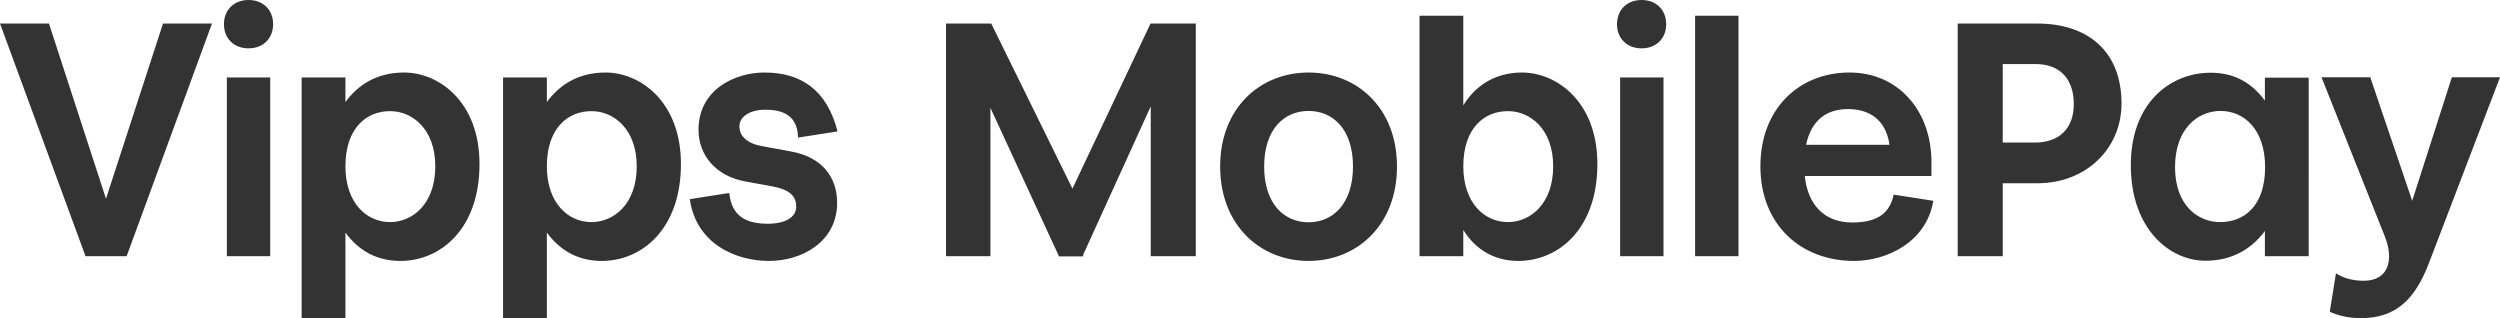 <svg xmlns="http://www.w3.org/2000/svg" viewBox="0 0 1210.1 154"><path fill="#333" d="M41.4 124 0 11.4h23.7l27.6 84.8 27.6-84.8h23.7L61.3 124zM132.2 11.7c0 6.9-4.8 11.7-11.9 11.7s-11.9-4.8-11.9-11.7S113.2 0 120.3 0s11.9 4.8 11.9 11.7zm-1.4 25.8V124h-21V37.5zM232.1 79.4c0 31.5-18.9 46.9-38.3 46.9-10.4 0-19.5-4.1-26.6-13.7V154H146V37.5h21.2v11.9c5.9-8.1 15-14.3 28.4-14.3 16.8 0 36.5 14.1 36.5 44.3zm-64.9 1.1c0 17.7 10.2 27 21.6 27 10.8 0 21.9-8.7 21.9-27 0-18-11.1-26.7-21.8-26.7-11.5-.1-21.7 8.2-21.7 26.7zM329.6 79.4c0 31.5-18.9 46.9-38.3 46.9-10.4 0-19.5-4.1-26.6-13.7V154h-21.2V37.5h21.2v11.9c5.9-8.1 15-14.3 28.4-14.3 16.8 0 36.5 14.1 36.5 44.3zm-64.9 1.1c0 17.7 10.2 27 21.6 27 10.8 0 21.9-8.7 21.9-27 0-18-11.1-26.7-21.8-26.7-11.5-.1-21.7 8.2-21.7 26.7zM370 35.1c17.4 0 30.2 8.1 35.4 28.5l-19.1 3c-.3-10.4-6.8-13.5-15.9-13.5-7.2 0-12.5 3.2-12.5 8.1 0 3.9 2.7 8 10.8 9.5l14.6 2.7c14.3 2.7 21.9 12 21.9 24.8 0 18.8-17 28.1-32.9 28.1-16.8 0-35.4-8.7-38.4-29.9l19.1-3c1.1 11 7.8 14.9 18.6 14.9 8.3 0 13.8-3 13.8-8.3 0-4.7-2.6-8.1-11.6-9.8l-13.2-2.4c-14-2.6-22.5-12.5-22.5-25.1.1-19.5 17.8-27.6 31.9-27.6zM578.8 11.4V124H557V51.5l-32.7 71.8v.8h-11.7l-33.2-71.9V124h-21.5V11.4h21.9l39.3 79.9 37.8-79.9zM676.2 80.6c0 28.4-19.4 45.7-42.8 45.7s-42.8-17.3-42.8-45.7 19.4-45.5 42.8-45.5 42.8 17.1 42.8 45.5zm-64.3 0c0 18.2 9.8 27 21.5 27s21.5-8.9 21.5-27c0-18.2-9.8-26.9-21.5-26.9s-21.5 8.7-21.5 26.9zM708.3 7.6V51c4.7-7.8 13.7-15.9 28.4-15.9 16.8 0 36.5 14.1 36.5 44.3 0 31.5-18.9 46.9-38.3 46.9-11.3 0-20.6-5.3-26.6-15V124h-21.2V7.6zm0 72.9c0 17.7 10.2 27 21.6 27 10.7 0 21.9-8.7 21.9-27 0-18-11.1-26.7-21.8-26.7-11.5-.1-21.7 8.2-21.7 26.7zM806.5 11.7c0 6.9-4.8 11.7-11.9 11.7s-11.9-4.8-11.9-11.7S787.5 0 794.6 0s11.9 4.8 11.9 11.7zm-1.3 25.8V124h-21V37.5zM841.5 7.6V124h-21V7.6zM873.6 85.3c1.4 13.5 9.2 22.4 23 22.4 13.1 0 18.3-5.3 20-13.5l19.2 3c-3.3 20-22.5 29.1-38.4 29.1-25.5 0-45.3-17.3-45.3-45.8 0-27.8 18.6-45.4 43.2-45.4 23.1 0 39.6 18 39.6 43.5v6.6h-61.3zm.6-15.2h40.4c-1.8-12.5-10.1-17.3-20.1-17.3-10.4 0-17.7 5.3-20.3 17.3zM986.1 11.4c24.6 0 40.8 13.5 40.8 38.7 0 21.8-17.1 38.6-40.7 38.6h-16.8V124h-21.8V11.4zM969.4 69H985c11.7 0 18.8-6.8 18.8-18.6 0-12.6-7.1-19.4-18.5-19.4h-15.9zM1031.4 79.9c0-30.2 19.2-44.7 38.6-44.7 10.4 0 19.2 3.9 26.3 13.5V37.6h21.2V124h-21.2v-12.2c-6 8.1-15.2 14.4-28.7 14.4-16.8.1-36.2-14.7-36.2-46.3zm21.4 1c0 18.5 11.1 26.6 21.8 26.6 11.6 0 21.8-7.7 21.8-26.6 0-18.3-10.2-27.2-21.6-27.2-10.8 0-22 8.4-22 27.2zM1127.7 150.9l3-18.6c2.7 1.7 6.9 3.6 13.4 3.6 12.3 0 14.7-10.4 10.2-21.6l-30.6-76.9h23.6l20.3 59.8 19.2-59.8h23.3l-34.5 90.2c-6.8 17.6-16.1 26.4-32.9 26.4-5.8 0-10.9-1.2-15-3.1z"/></svg>
